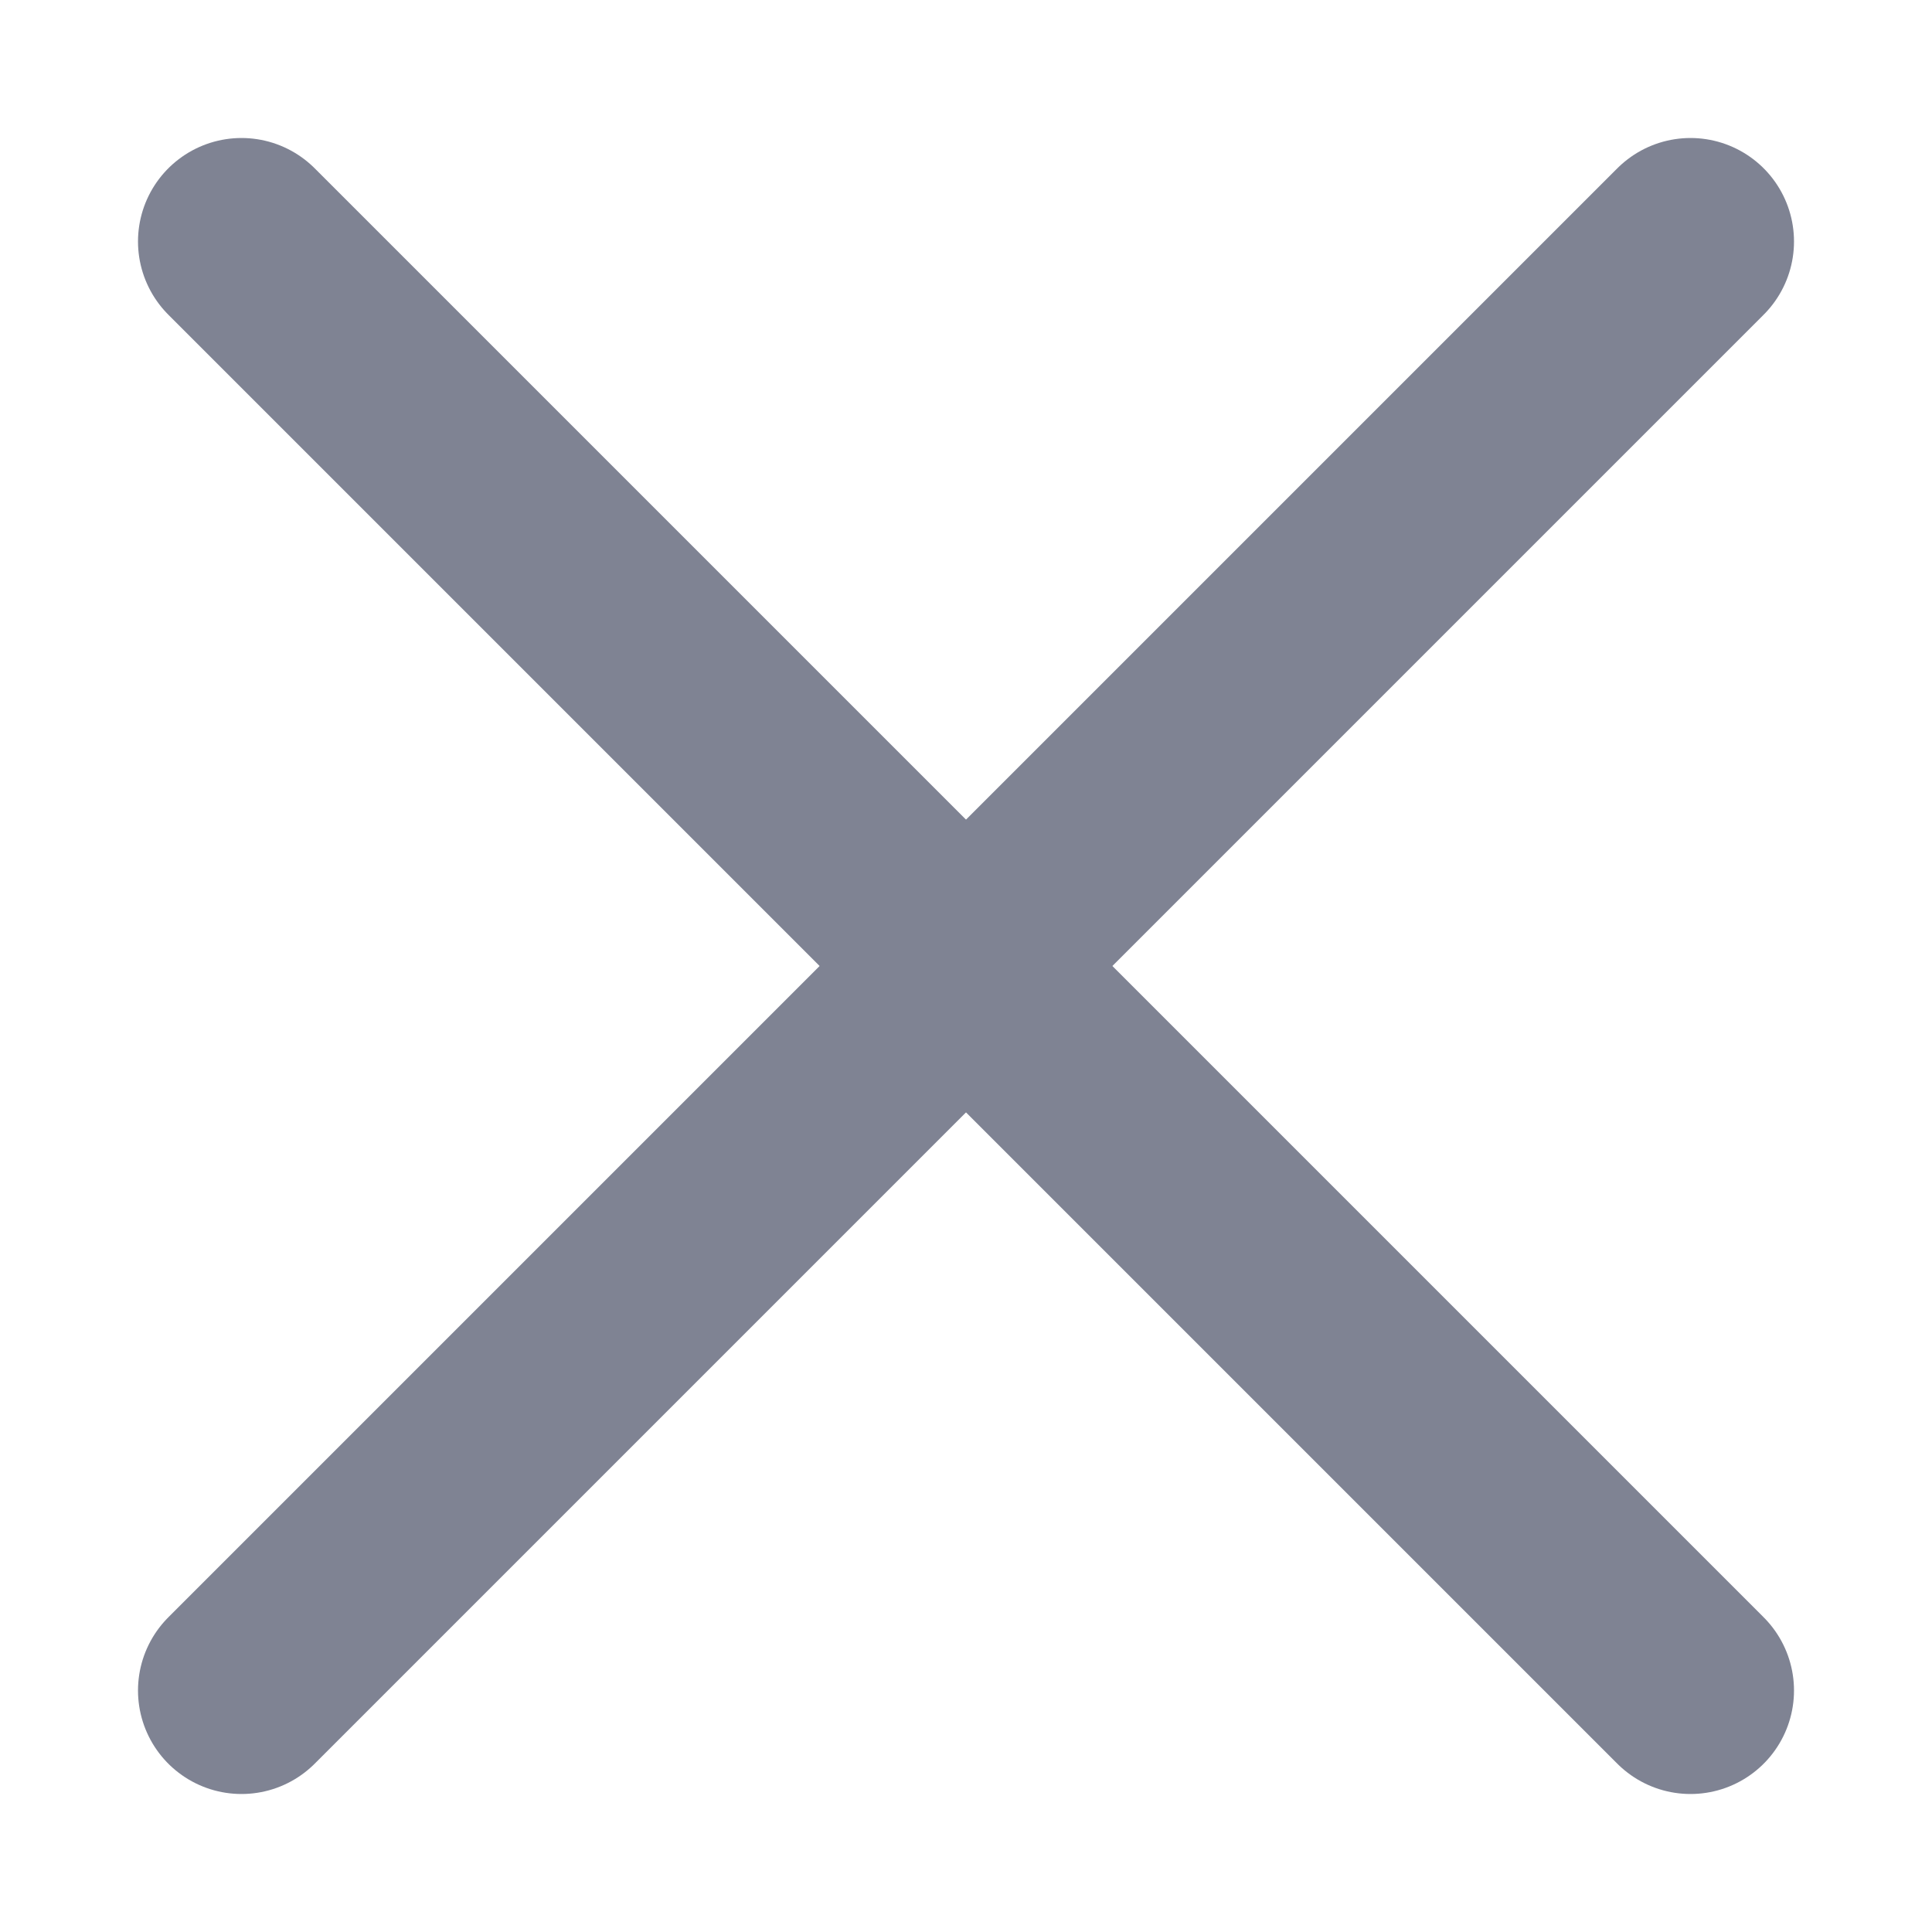 <svg width="14" height="14" viewBox="0 0 14 14" fill="none" xmlns="http://www.w3.org/2000/svg">
<path d="M1.75 12.25L12.25 1.75" stroke="#7F8393" stroke-width="1.5" stroke-linecap="round" stroke-linejoin="round"/>
<path d="M12.25 12.25L1.75 1.75" stroke="#7F8393" stroke-width="1.5" stroke-linecap="round" stroke-linejoin="round"/>
</svg>
